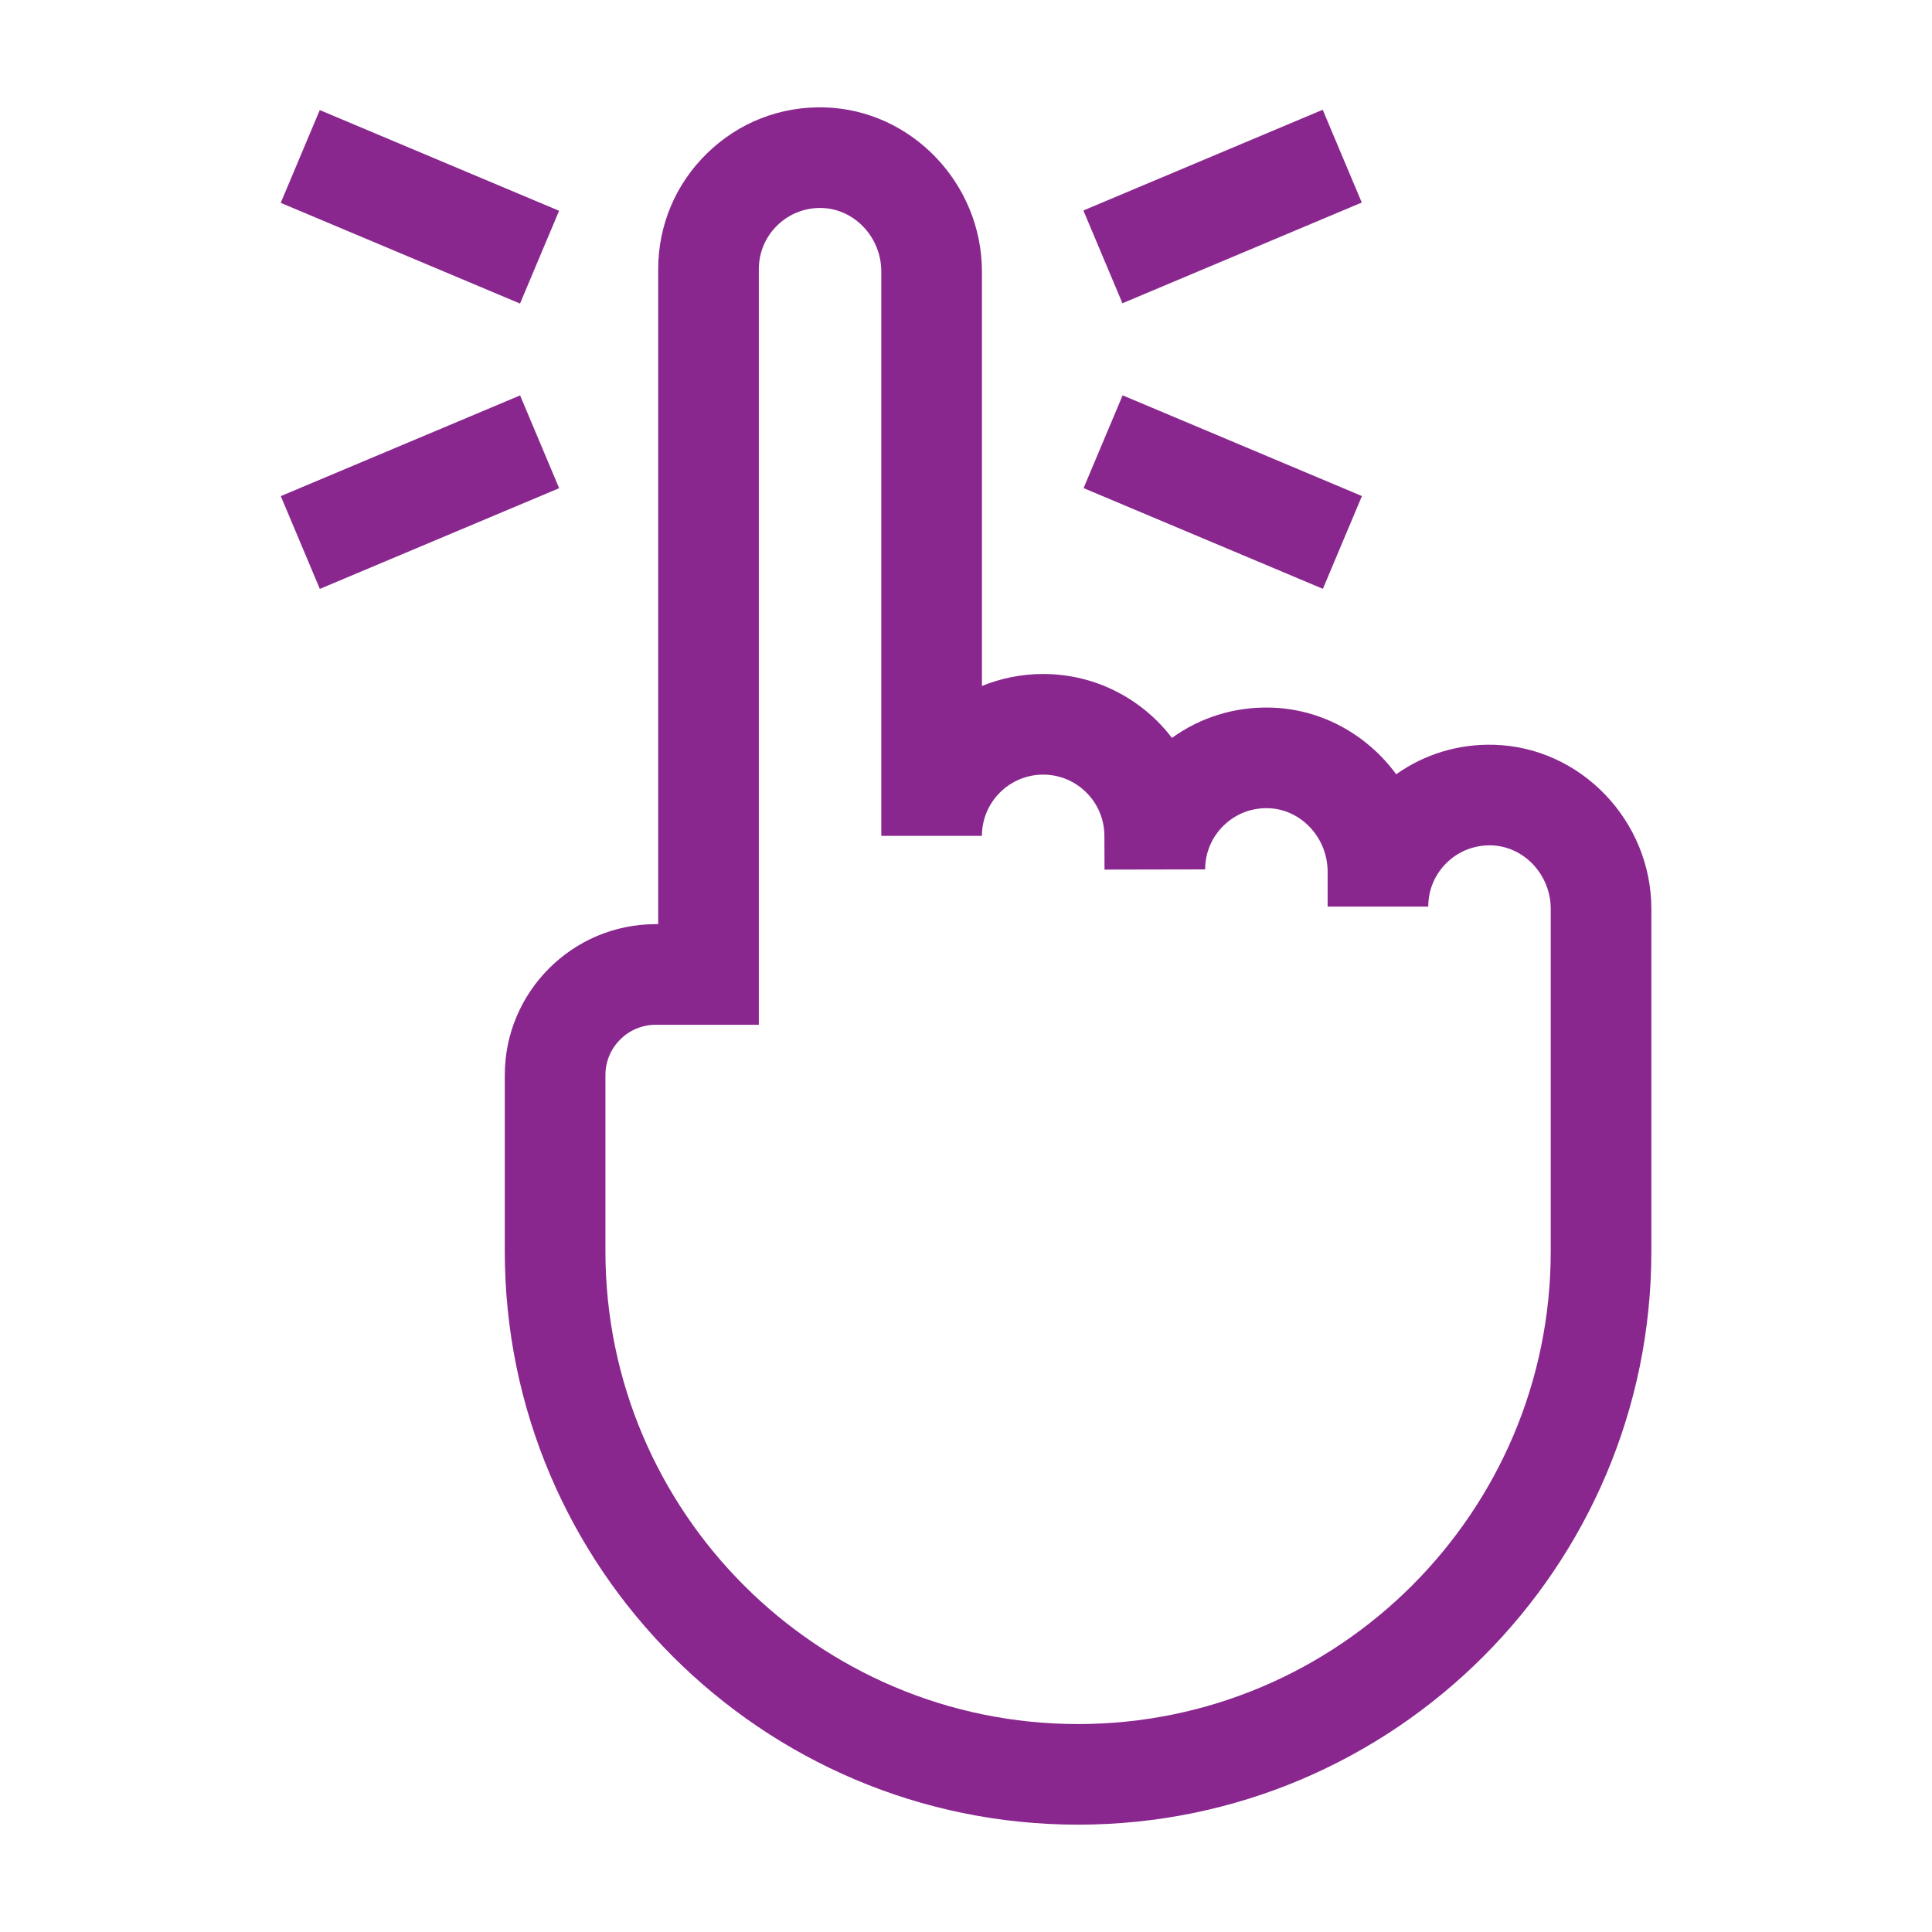<svg width="90" height="90" viewBox="0 0 90 90" fill="none" xmlns="http://www.w3.org/2000/svg">
<g clip-path="url(#clip0)">
<path d="M69.597 34.695C67.942 34.649 66.362 35.131 65.04 36.068C63.7 34.242 61.583 33.028 59.204 32.963C57.527 32.916 55.926 33.413 54.594 34.374C53.215 32.566 51.039 31.397 48.595 31.397C47.586 31.397 46.622 31.596 45.742 31.957V12.649C45.742 8.544 42.453 5.114 38.412 5.003C36.353 4.945 34.415 5.704 32.944 7.136C31.472 8.568 30.661 10.488 30.661 12.541V43.05H30.546C26.669 43.05 23.515 46.204 23.515 50.081V58.294C23.515 73.02 35.495 85 50.221 85C64.947 85 76.927 73.02 76.927 58.294V42.34C76.927 38.235 73.639 34.806 69.597 34.695ZM72.239 58.294C72.239 70.435 62.362 80.313 50.221 80.313C38.08 80.313 28.203 70.435 28.203 58.294V50.081C28.203 48.789 29.254 47.738 30.546 47.738H35.349V12.541C35.349 11.764 35.655 11.037 36.212 10.496C36.769 9.954 37.504 9.668 38.283 9.689C39.811 9.731 41.054 11.059 41.054 12.649V38.938H45.742C45.742 37.364 47.021 36.085 48.595 36.085C50.168 36.085 51.447 37.364 51.447 38.946L51.453 40.509L56.141 40.5C56.141 39.723 56.447 38.997 57.004 38.455C57.561 37.913 58.294 37.629 59.075 37.648C60.603 37.69 61.846 39.018 61.846 40.608V42.232H66.534C66.534 41.455 66.84 40.729 67.397 40.187C67.954 39.645 68.69 39.361 69.468 39.38C70.996 39.422 72.239 40.75 72.239 42.34V58.294H72.239Z" fill="#89278F"/>
<path d="M50.468 9.805L61.617 5.113L63.436 9.435L52.287 14.127L50.468 9.805Z" fill="#89278F"/>
<path d="M50.477 22.738L52.296 18.416L63.444 23.108L61.625 27.43L50.477 22.738Z" fill="#89278F"/>
<path d="M13.08 23.111L24.228 18.42L26.047 22.742L14.899 27.433L13.08 23.111Z" fill="#89278F"/>
<path d="M13.077 9.45L14.896 5.128L26.044 9.819L24.225 14.141L13.077 9.45Z" fill="#89278F"/>
</g>
<defs>
<clipPath id="clip0">
<rect width="80" height="80" fill="white" transform="translate(5 5)"/>
</clipPath>
</defs>
</svg>
